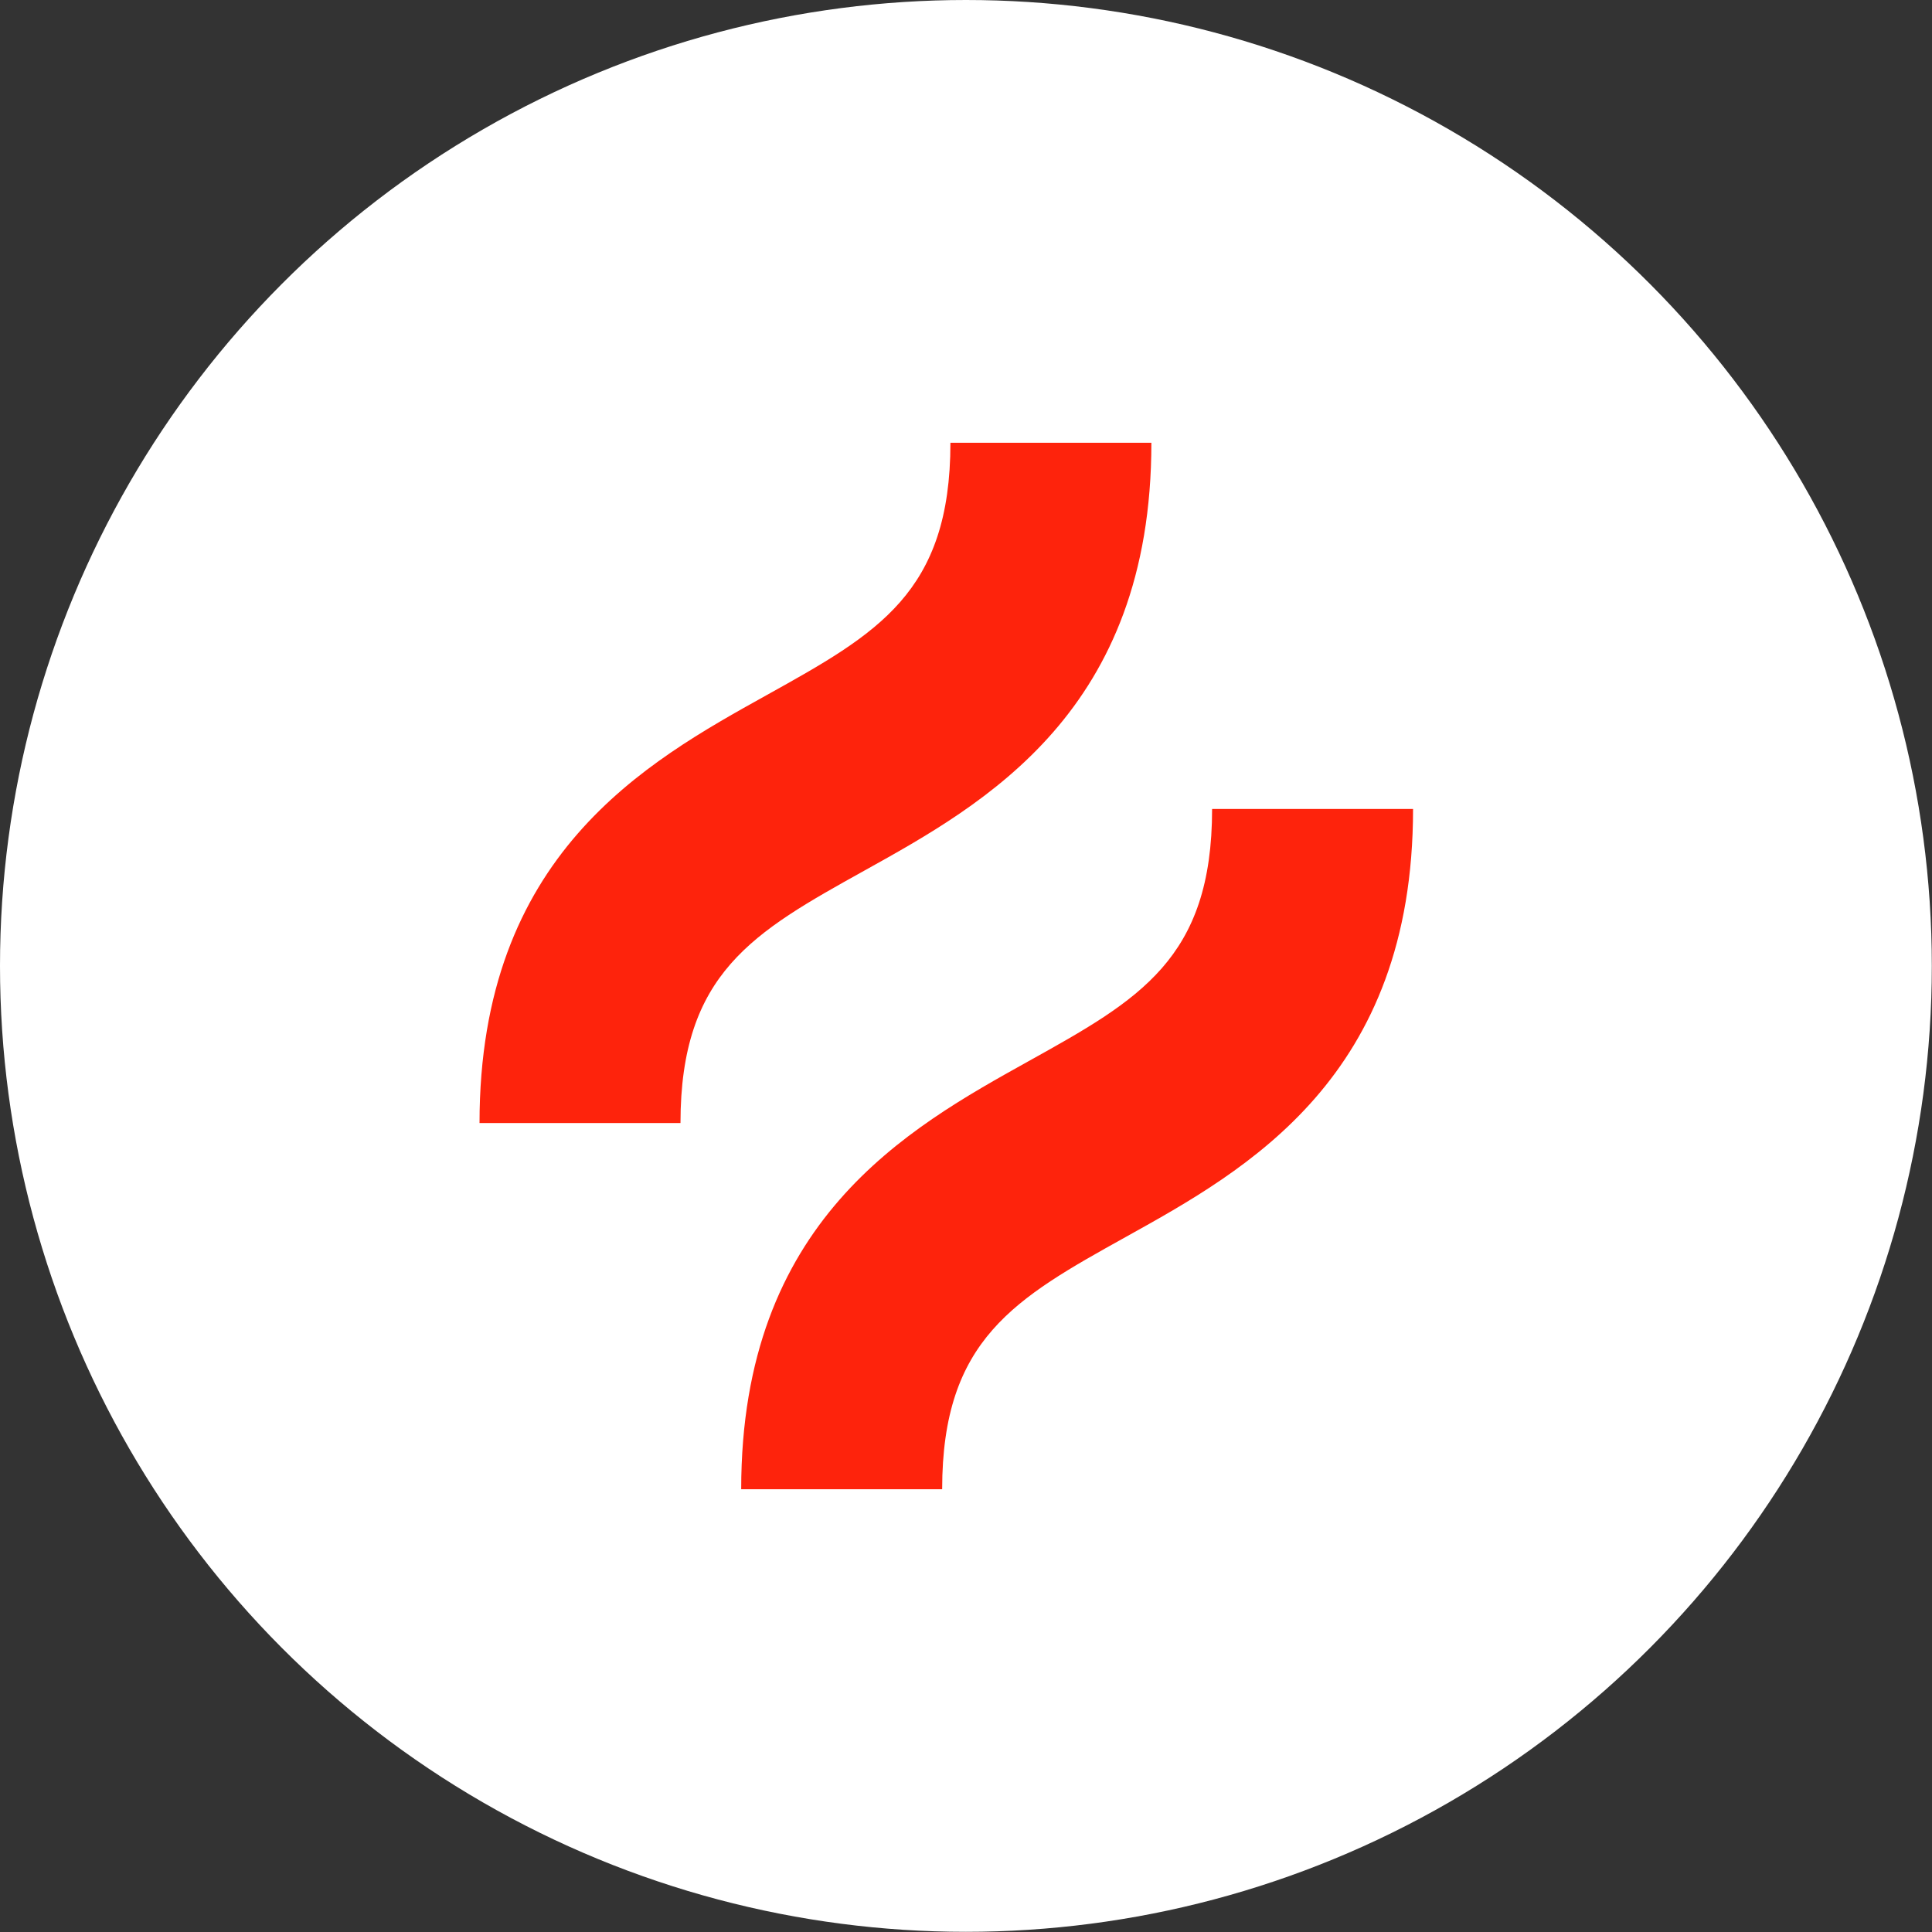 <?xml version="1.0" encoding="UTF-8"?><svg id="Ebene_2" xmlns="http://www.w3.org/2000/svg" viewBox="0 0 109.79 109.79"><rect x="0" y="0" width="109.79" height="109.79" fill="#333333" stroke="none"/><defs><style>.cls-1{fill:#fff;}.cls-2{fill:#fe230c;}</style></defs><g id="Ebene_1-2"><g><circle class="cls-1" cx="54.89" cy="54.89" r="54.89" pointer-events="none"/><g><path class="cls-2" d="m49.11,49.48c6.89-3.83,16.32-9.07,16.32-24.32h-11.42c0,8.53-4.15,10.84-10.44,14.34-6.89,3.83-16.32,9.07-16.32,24.32h11.42c0-8.53,4.15-10.84,10.44-14.34Z"/><path class="cls-2" d="m68.88,45.97c0,8.53-4.15,10.84-10.44,14.34-6.88,3.83-16.32,9.07-16.32,24.32h11.42c0-8.53,4.15-10.84,10.44-14.34,6.89-3.83,16.32-9.06,16.32-24.32h-11.42Z"/></g></g></g></svg>